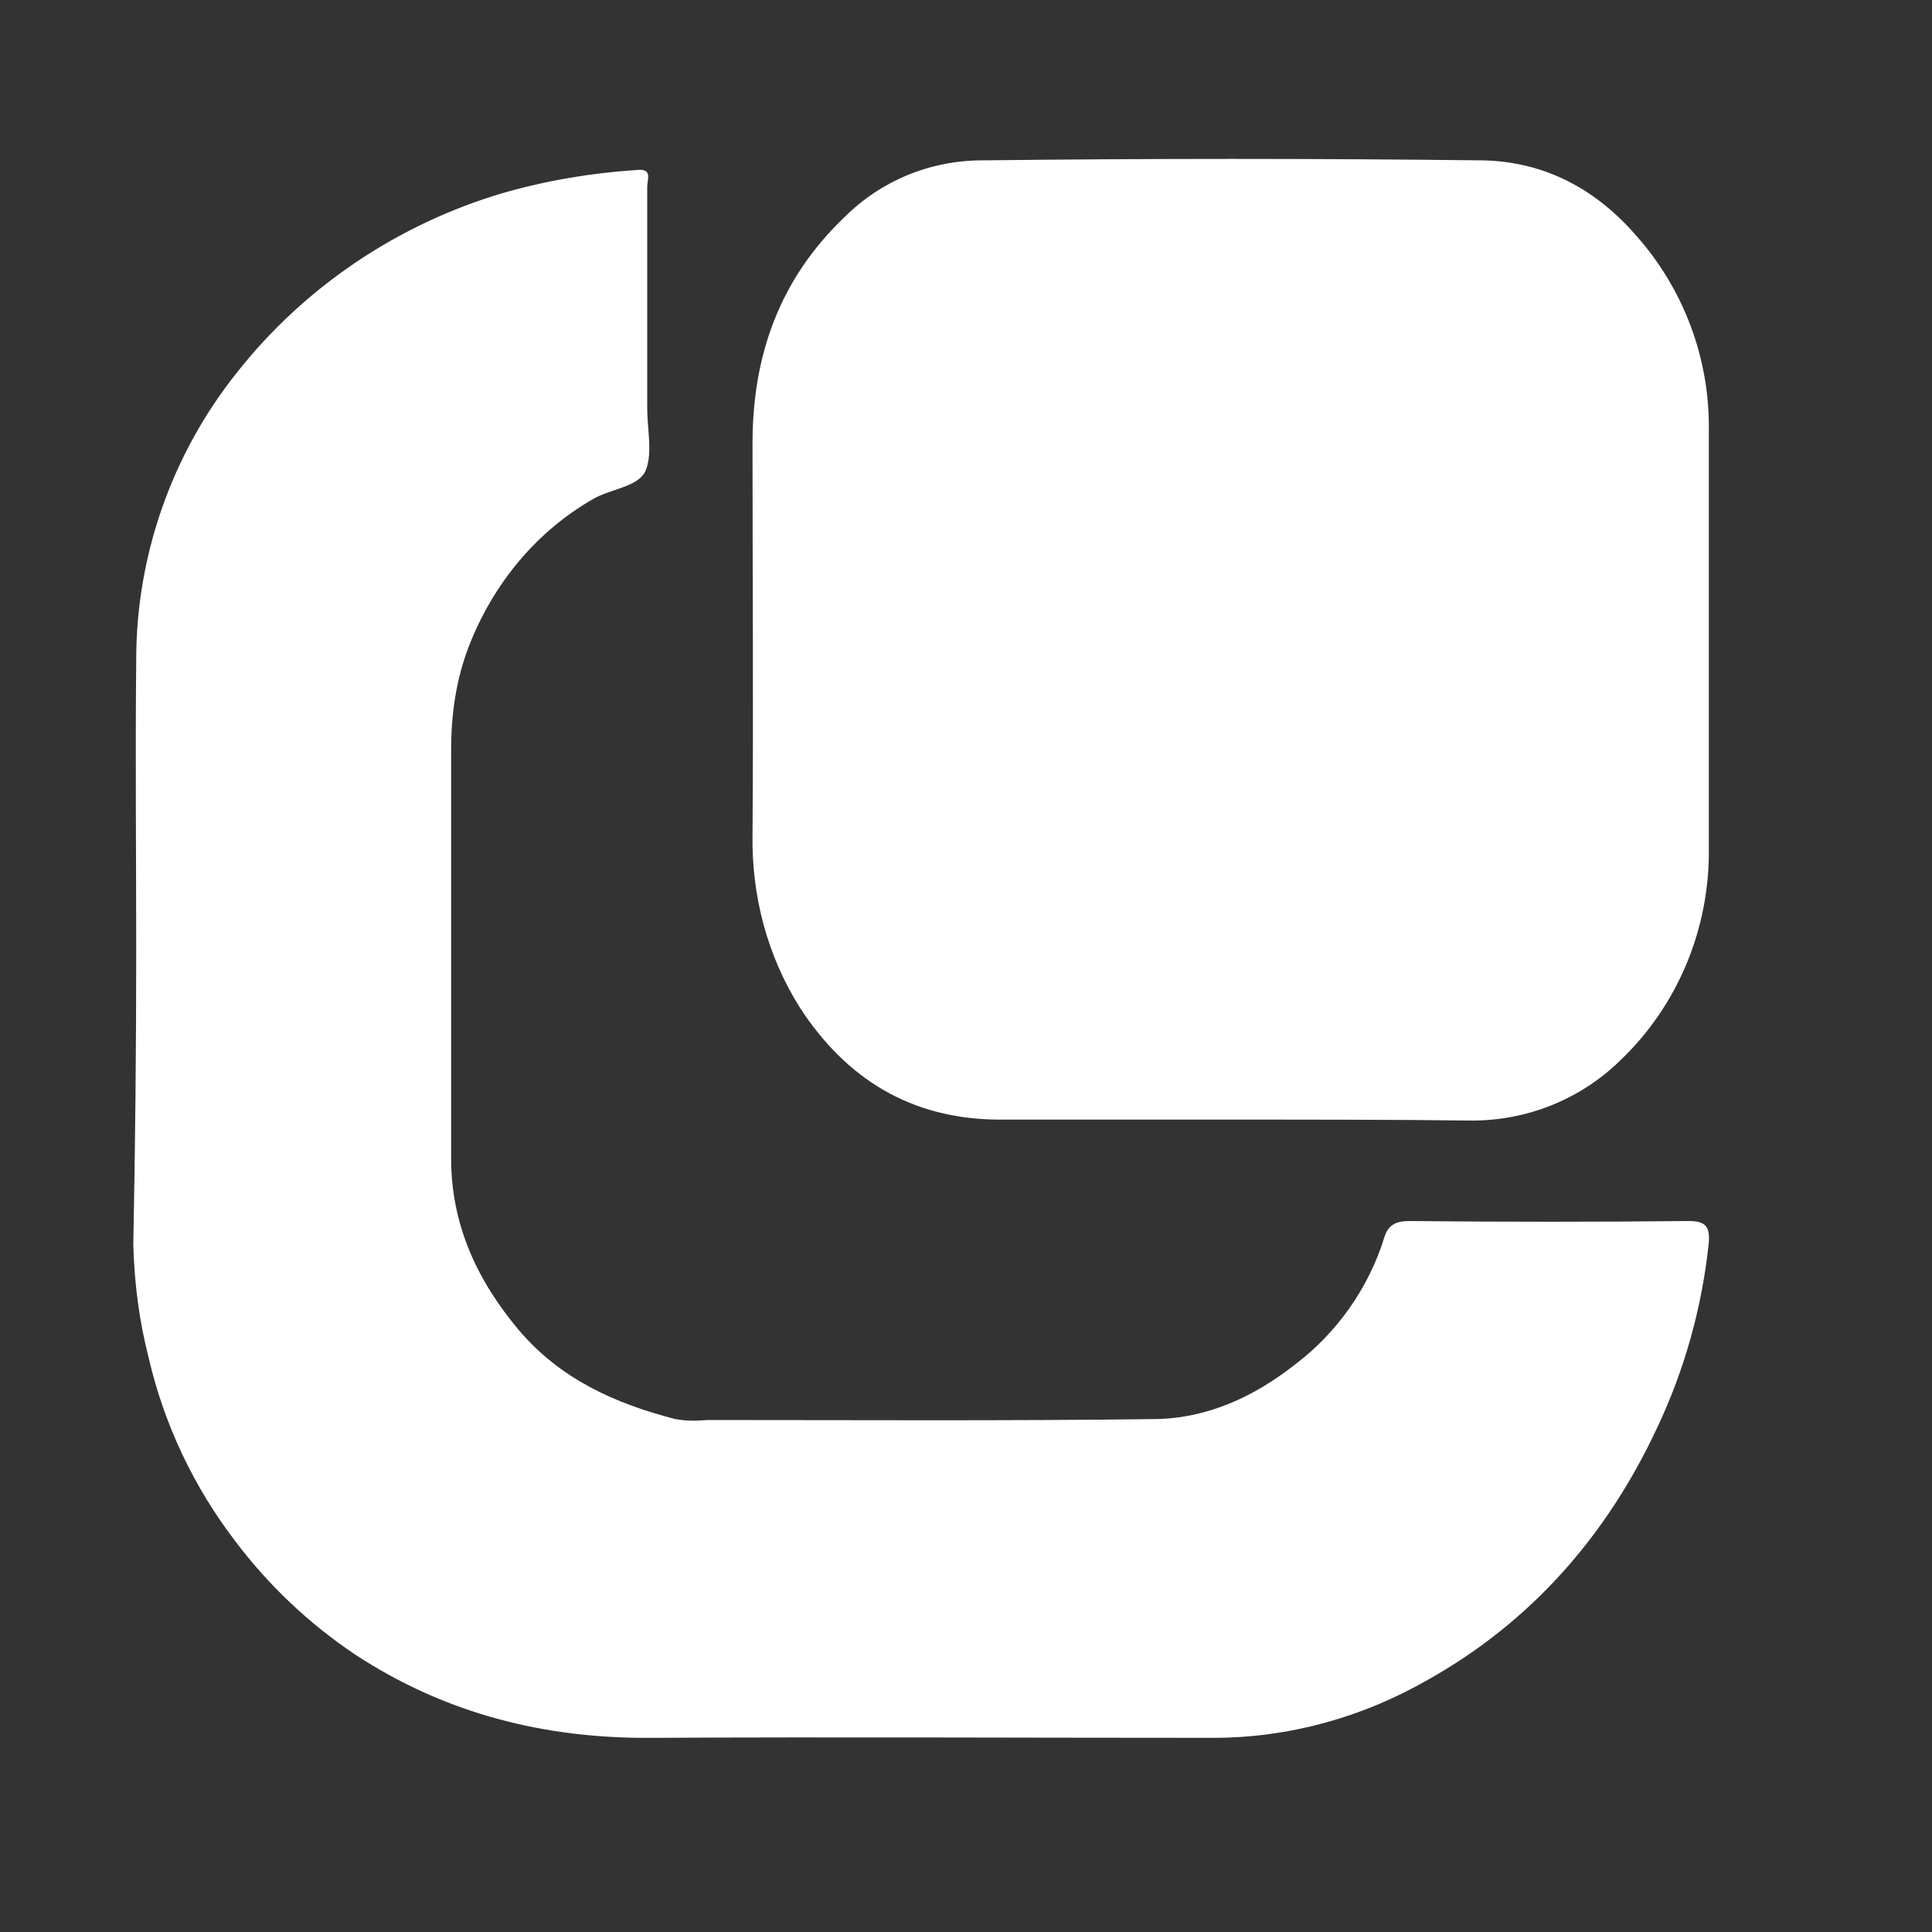<?xml version="1.0" encoding="utf-8"?>
<svg xmlns="http://www.w3.org/2000/svg" xmlns:xlink="http://www.w3.org/1999/xlink" version="1.1" id="Ebene_1" x="0px" y="0px" viewBox="0 0 200 200" style="enable-background:new 0 0 200 200;" xml:space="preserve" width="80" height="80">
<rect x="0" y="0" width="200" height="200" fill="#333333" stroke="none"/>
<style type="text/css">
	.st0{fill:#FFFFFF;}
</style>
<g id="ts6jh6.tif">
	<path class="st0" d="M14.1,98.5c0-10.1-0.1-20.2,0-30.2c0-10.8,3.7-21.3,10.4-29.7c7-8.9,16.7-15.4,27.5-18.6   c4.5-1.3,9.2-2.1,13.9-2.4c1.7-0.2,1.1,1,1.1,1.7c0,7.7,0,15.3,0,23c0,2.2,0.6,4.7-0.2,6.5c-0.8,1.6-3.5,1.8-5.3,2.8   C55.5,55,51,60.5,48.5,67c-1.3,3.4-1.8,7-1.8,10.6c0,14.1,0,28.2,0,42.3c0,6.9,2.7,12.7,7.1,17.9c4.3,5,9.9,7.5,16.1,9.1   c1.1,0.2,2.2,0.2,3.3,0.1c15.5,0,31,0.1,46.5-0.1c5.3-0.1,10.1-2.3,14.3-5.6c4.4-3.3,7.7-8,9.3-13.2c0.4-1.3,1.2-1.7,2.6-1.7   c9.6,0.1,19.3,0.1,28.9,0c1.8,0,2.2,0.6,2.1,2.2c-0.7,6.7-2.5,13.2-5.4,19.3c-5.2,11.1-13,20-23.7,26c-6.8,3.9-14.4,6-22.2,6   c-19.4,0-38.7-0.1-58.1,0c-11.1,0.1-21.4-2.5-30.7-8.6c-4.8-3.2-9-7.2-12.4-11.7c-4.3-5.6-7.4-12.1-9-19c-1-3.9-1.5-7.8-1.6-11.8   C14,118.6,14.1,108.5,14.1,98.5z"/>
	<path class="st0" d="M127.5,115.9c-8.1,0-16.2,0-24.3,0c-8.9-0.1-15.6-4.2-20.4-11.6c-3.4-5.4-5-11.6-4.9-17.9   c0.1-13.5,0-27,0-40.5c0-9.1,2.8-17,9.5-23.4c3.8-3.8,8.9-5.9,14.3-5.9c17.2-0.2,34.5-0.2,51.7,0c6.4,0.1,11.7,2.9,15.9,7.7   c5,5.6,7.7,12.8,7.6,20.3c0,14.4,0,28.8,0,43.2c0.1,8.3-3.2,16.3-9.2,22c-4.1,4-9.6,6.2-15.3,6.2   C144.2,115.9,135.8,115.9,127.5,115.9z"/>
</g>
</svg>
